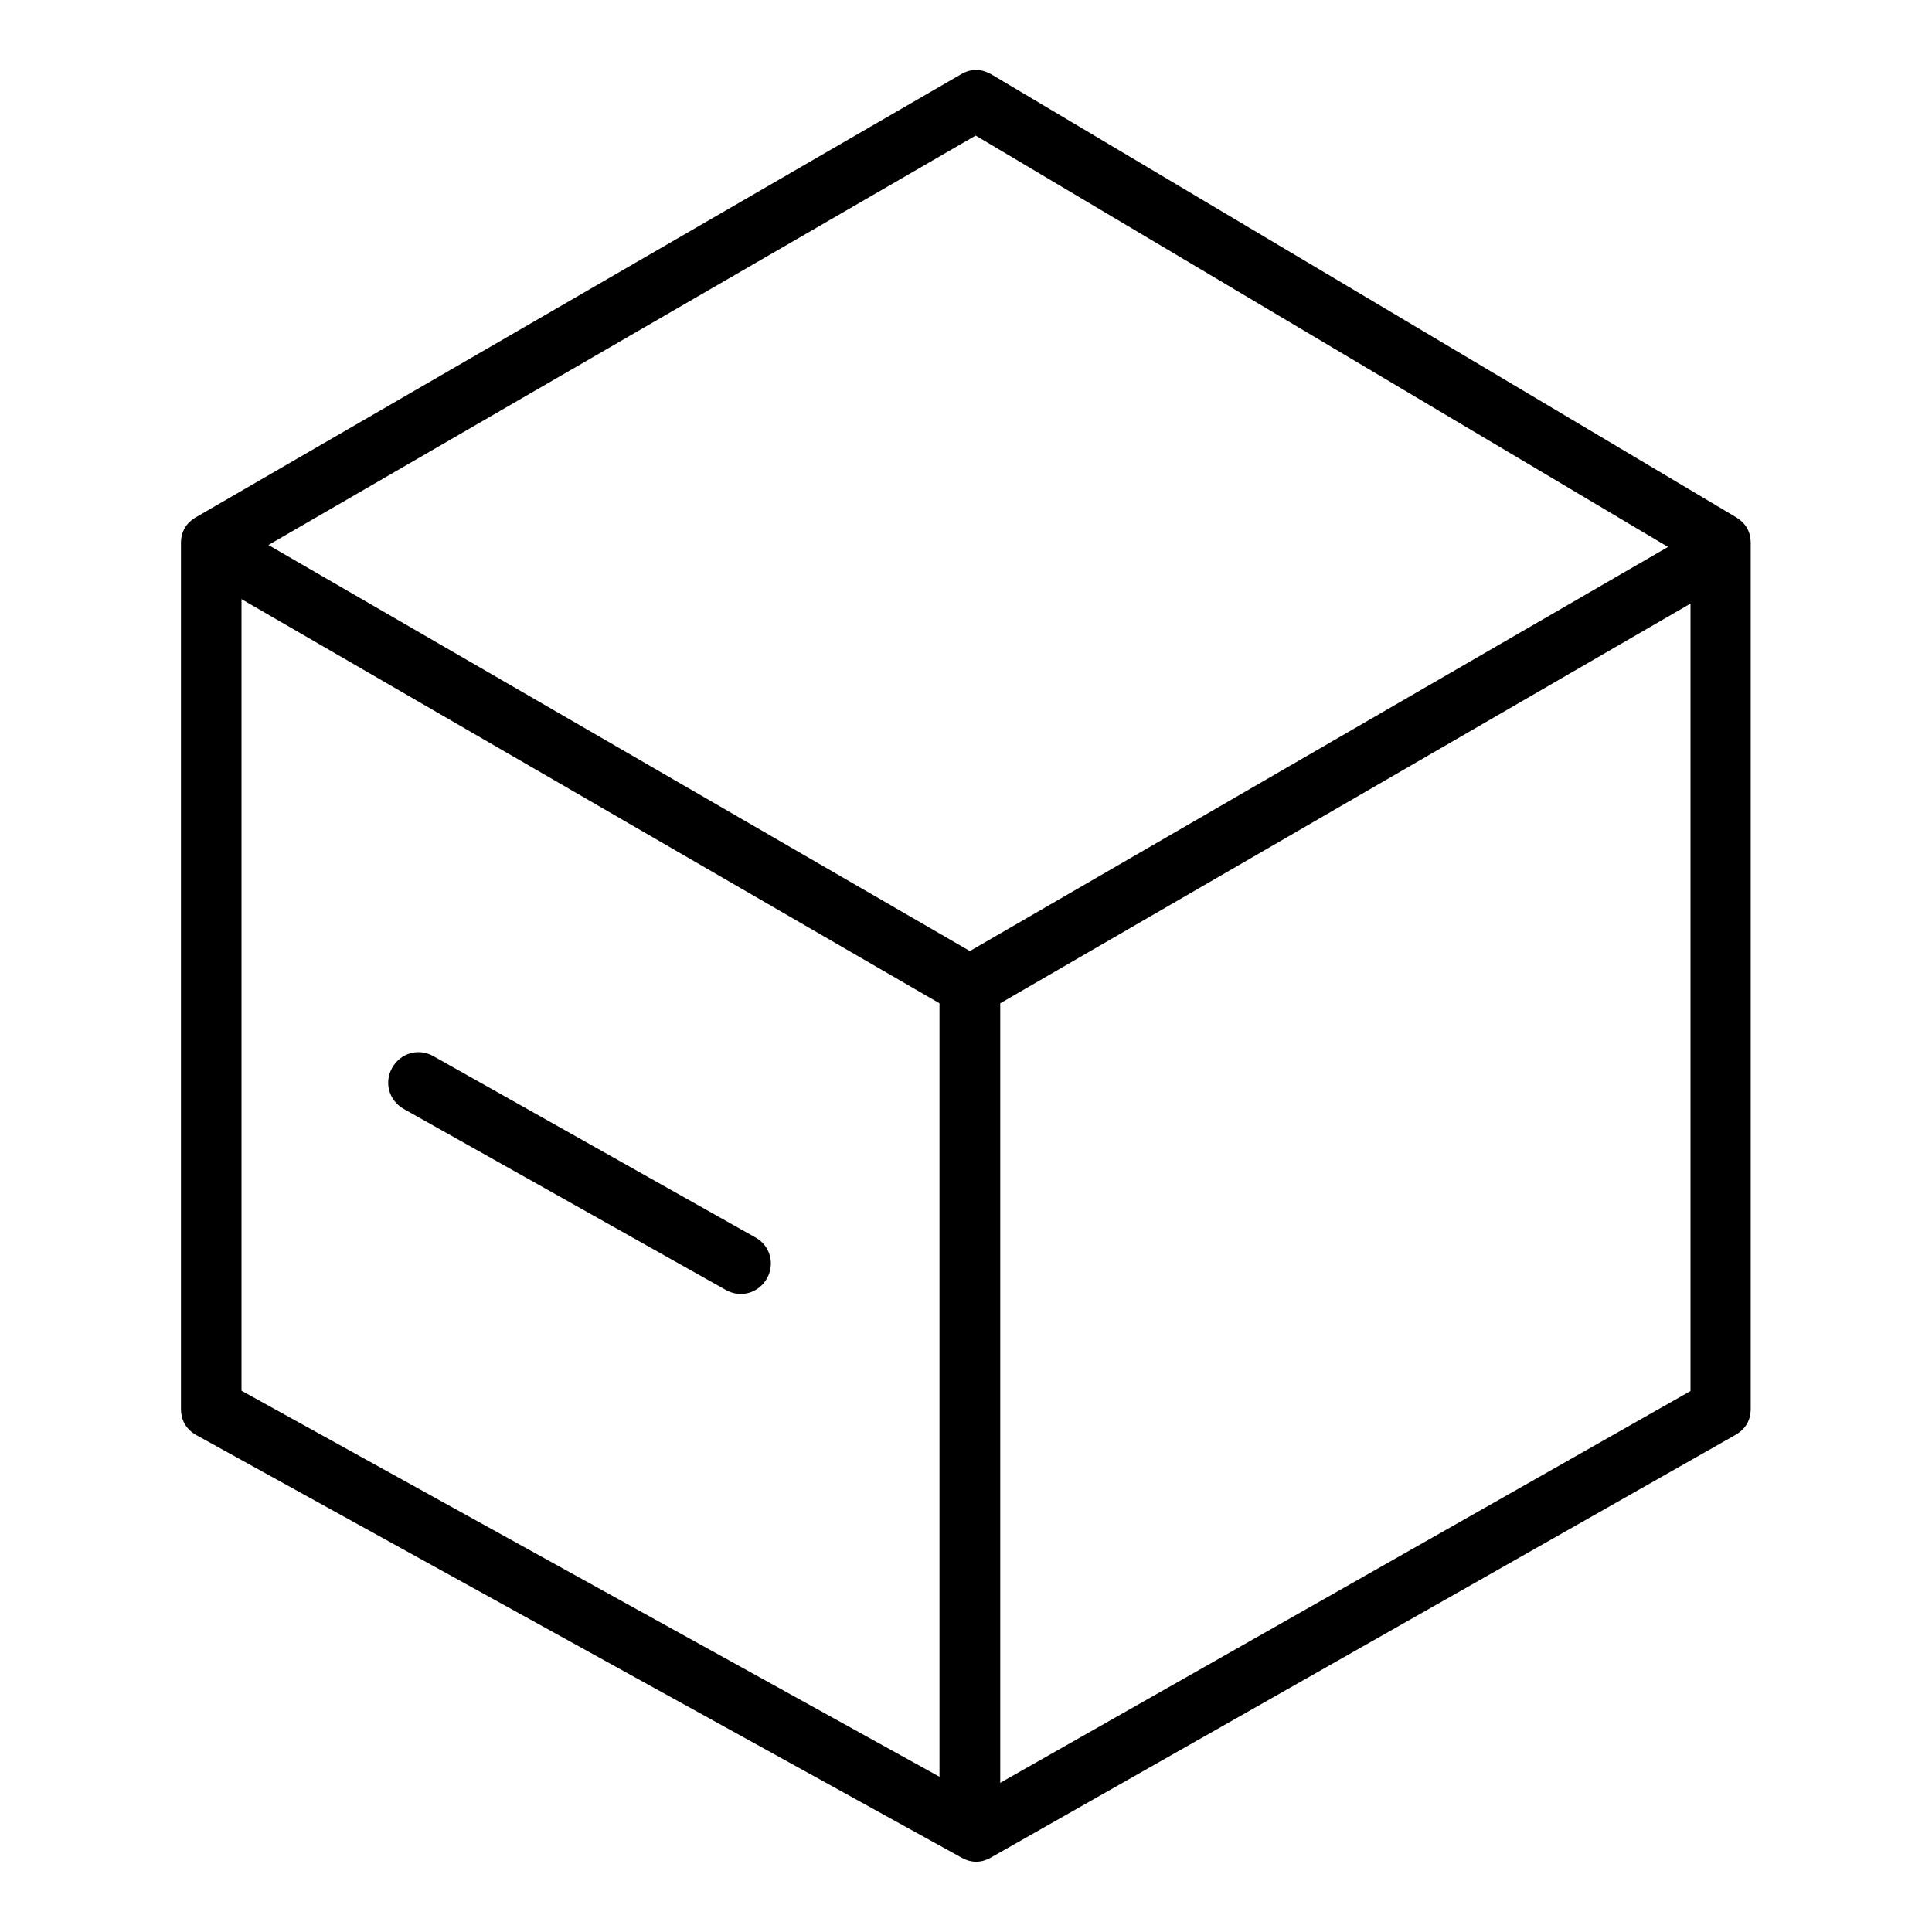 <svg width="60" height="60" viewBox="0 0 60 60" fill="none" xmlns="http://www.w3.org/2000/svg" xmlns:xlink="http://www.w3.org/1999/xlink">
	<desc>
			Created with Pixso.
	</desc>
	<defs>
		<clipPath id="clip76_26474">
			<rect id="开箱即用" width="60" height="60" fill="white" fill-opacity="0"/>
		</clipPath>
	</defs>
	<g clip-path="url(#clip76_26474)">
		<rect id="矩形 819" width="60" height="60" fill="#FFFFFF" fill-opacity="0"/>
		<path id="矢量 87 (边框)" d="M53.91 16.06L30.79 2.31C30.47 2.13 30.16 2.12 29.84 2.31L6.09 16.06C5.78 16.24 5.62 16.51 5.62 16.87L5.62 43.75C5.62 44.11 5.78 44.39 6.1 44.57L29.86 57.69C30.16 57.86 30.47 57.86 30.77 57.69L53.9 44.56C54.21 44.38 54.37 44.11 54.37 43.75L54.37 16.87C54.37 16.51 54.22 16.25 53.91 16.06ZM30.3 4.21L7.5 17.41L7.5 43.19L30.3 55.8L52.5 43.2L52.5 17.4L30.3 4.21Z" fill="#000000" fill-opacity="1" fill-rule="evenodd"/>
		<path id="矢量 88 (边框)" d="M31.06 30.08L6.84 16.06L5.9 17.68L29.18 31.16L29.18 56.99L31.06 56.99L31.06 30.08Z" fill="#000000" fill-opacity="1" fill-rule="evenodd"/>
		<path id="矢量 89 (边框)" d="M13.46 32.8L23.46 38.43C23.92 38.68 24.07 39.25 23.82 39.7C23.56 40.16 23 40.32 22.54 40.06L12.54 34.44C12.08 34.18 11.92 33.62 12.18 33.16C12.44 32.7 13 32.54 13.46 32.8Z" fill="#000000" fill-opacity="1" fill-rule="evenodd"/>
		<path id="矢量 88 (边框)" d="M29.18 30.08L53.4 16.06L54.34 17.68L31.06 31.16L31.06 56.87L29.18 56.87L29.18 30.08Z" fill="#000000" fill-opacity="1" fill-rule="evenodd"/>
	</g>
</svg>
